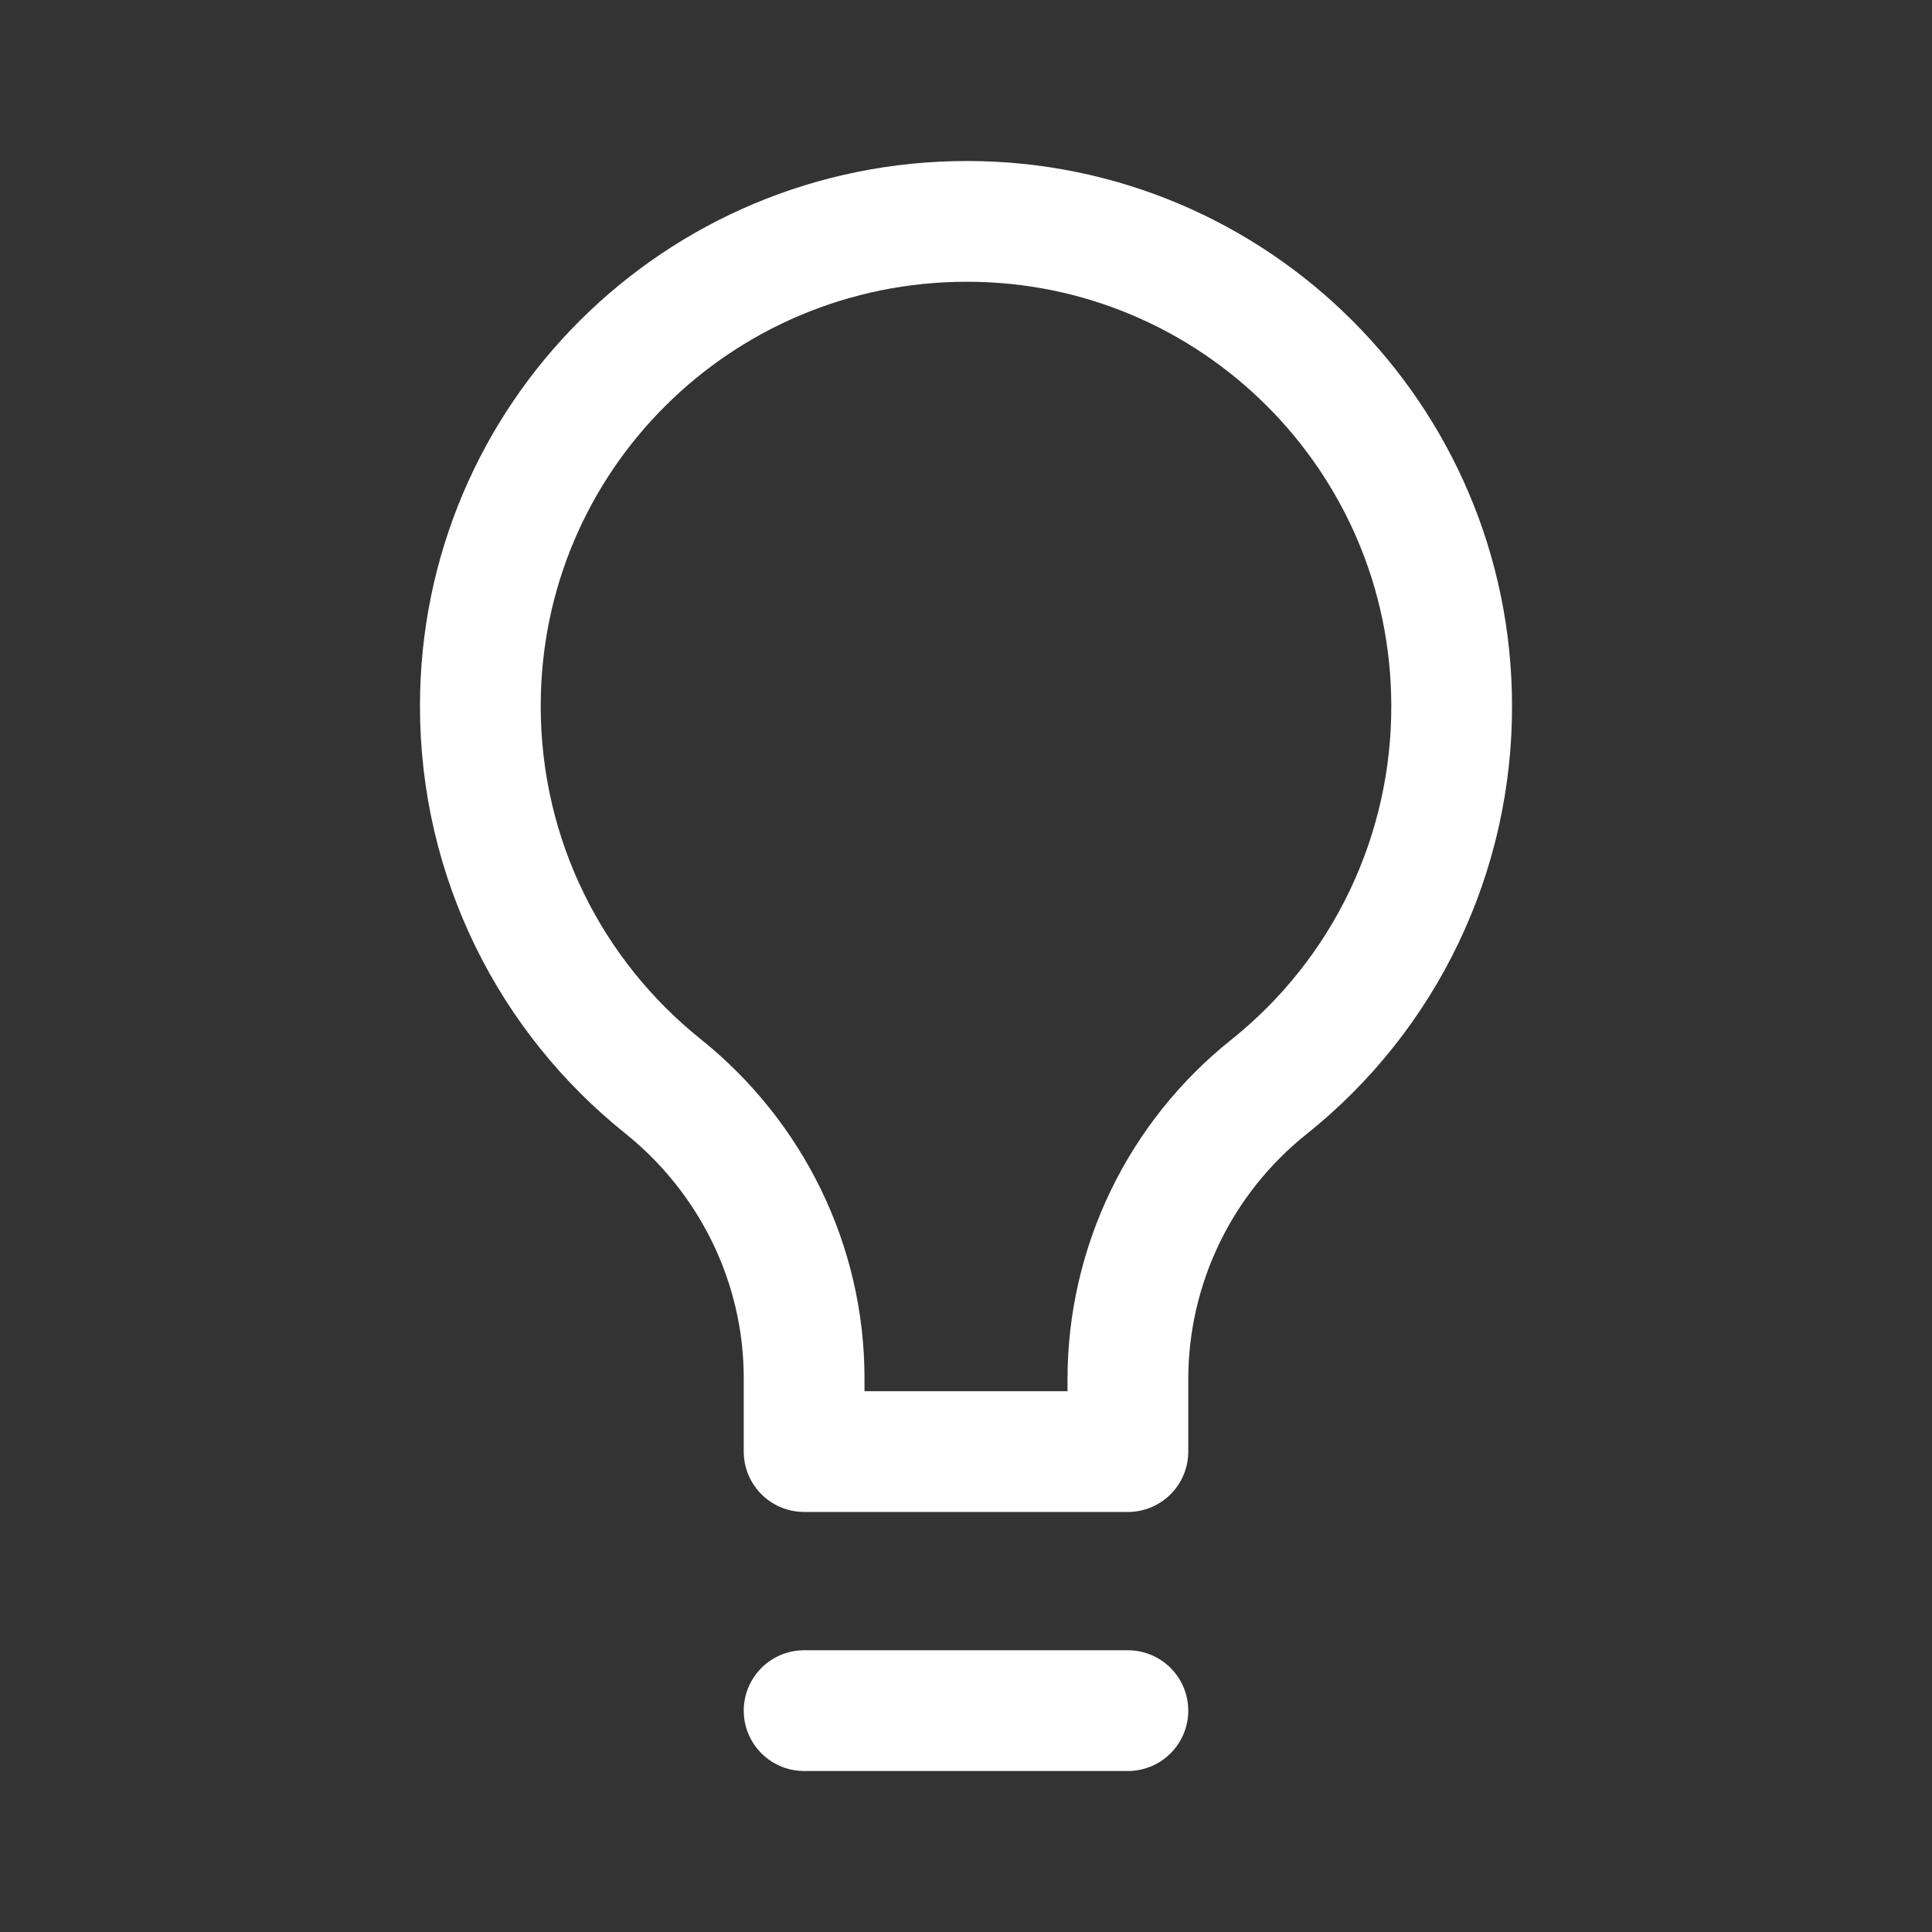 <svg xmlns="http://www.w3.org/2000/svg" fill="none" viewBox="0 0 24 24" height="24" width="24">
<rect x="0" y="0" width="24" height="24" fill="#333333" stroke="none"/>
<path stroke-linejoin="round" stroke-linecap="round" stroke-width="1.5" stroke="white" d="M9.989 21.25H14.011M14.011 18.032V17.127C14.012 16.43 14.171 15.742 14.474 15.115C14.777 14.488 15.218 13.937 15.763 13.502C16.474 12.934 17.048 12.213 17.441 11.392C17.834 10.571 18.036 9.672 18.033 8.761C18.027 5.44 15.334 2.75 12.012 2.75C8.669 2.75 5.967 5.439 5.967 8.77C5.967 10.682 6.851 12.384 8.232 13.491C9.336 14.375 9.989 15.704 9.989 17.119V18.032H14.011Z"></path>
</svg>
